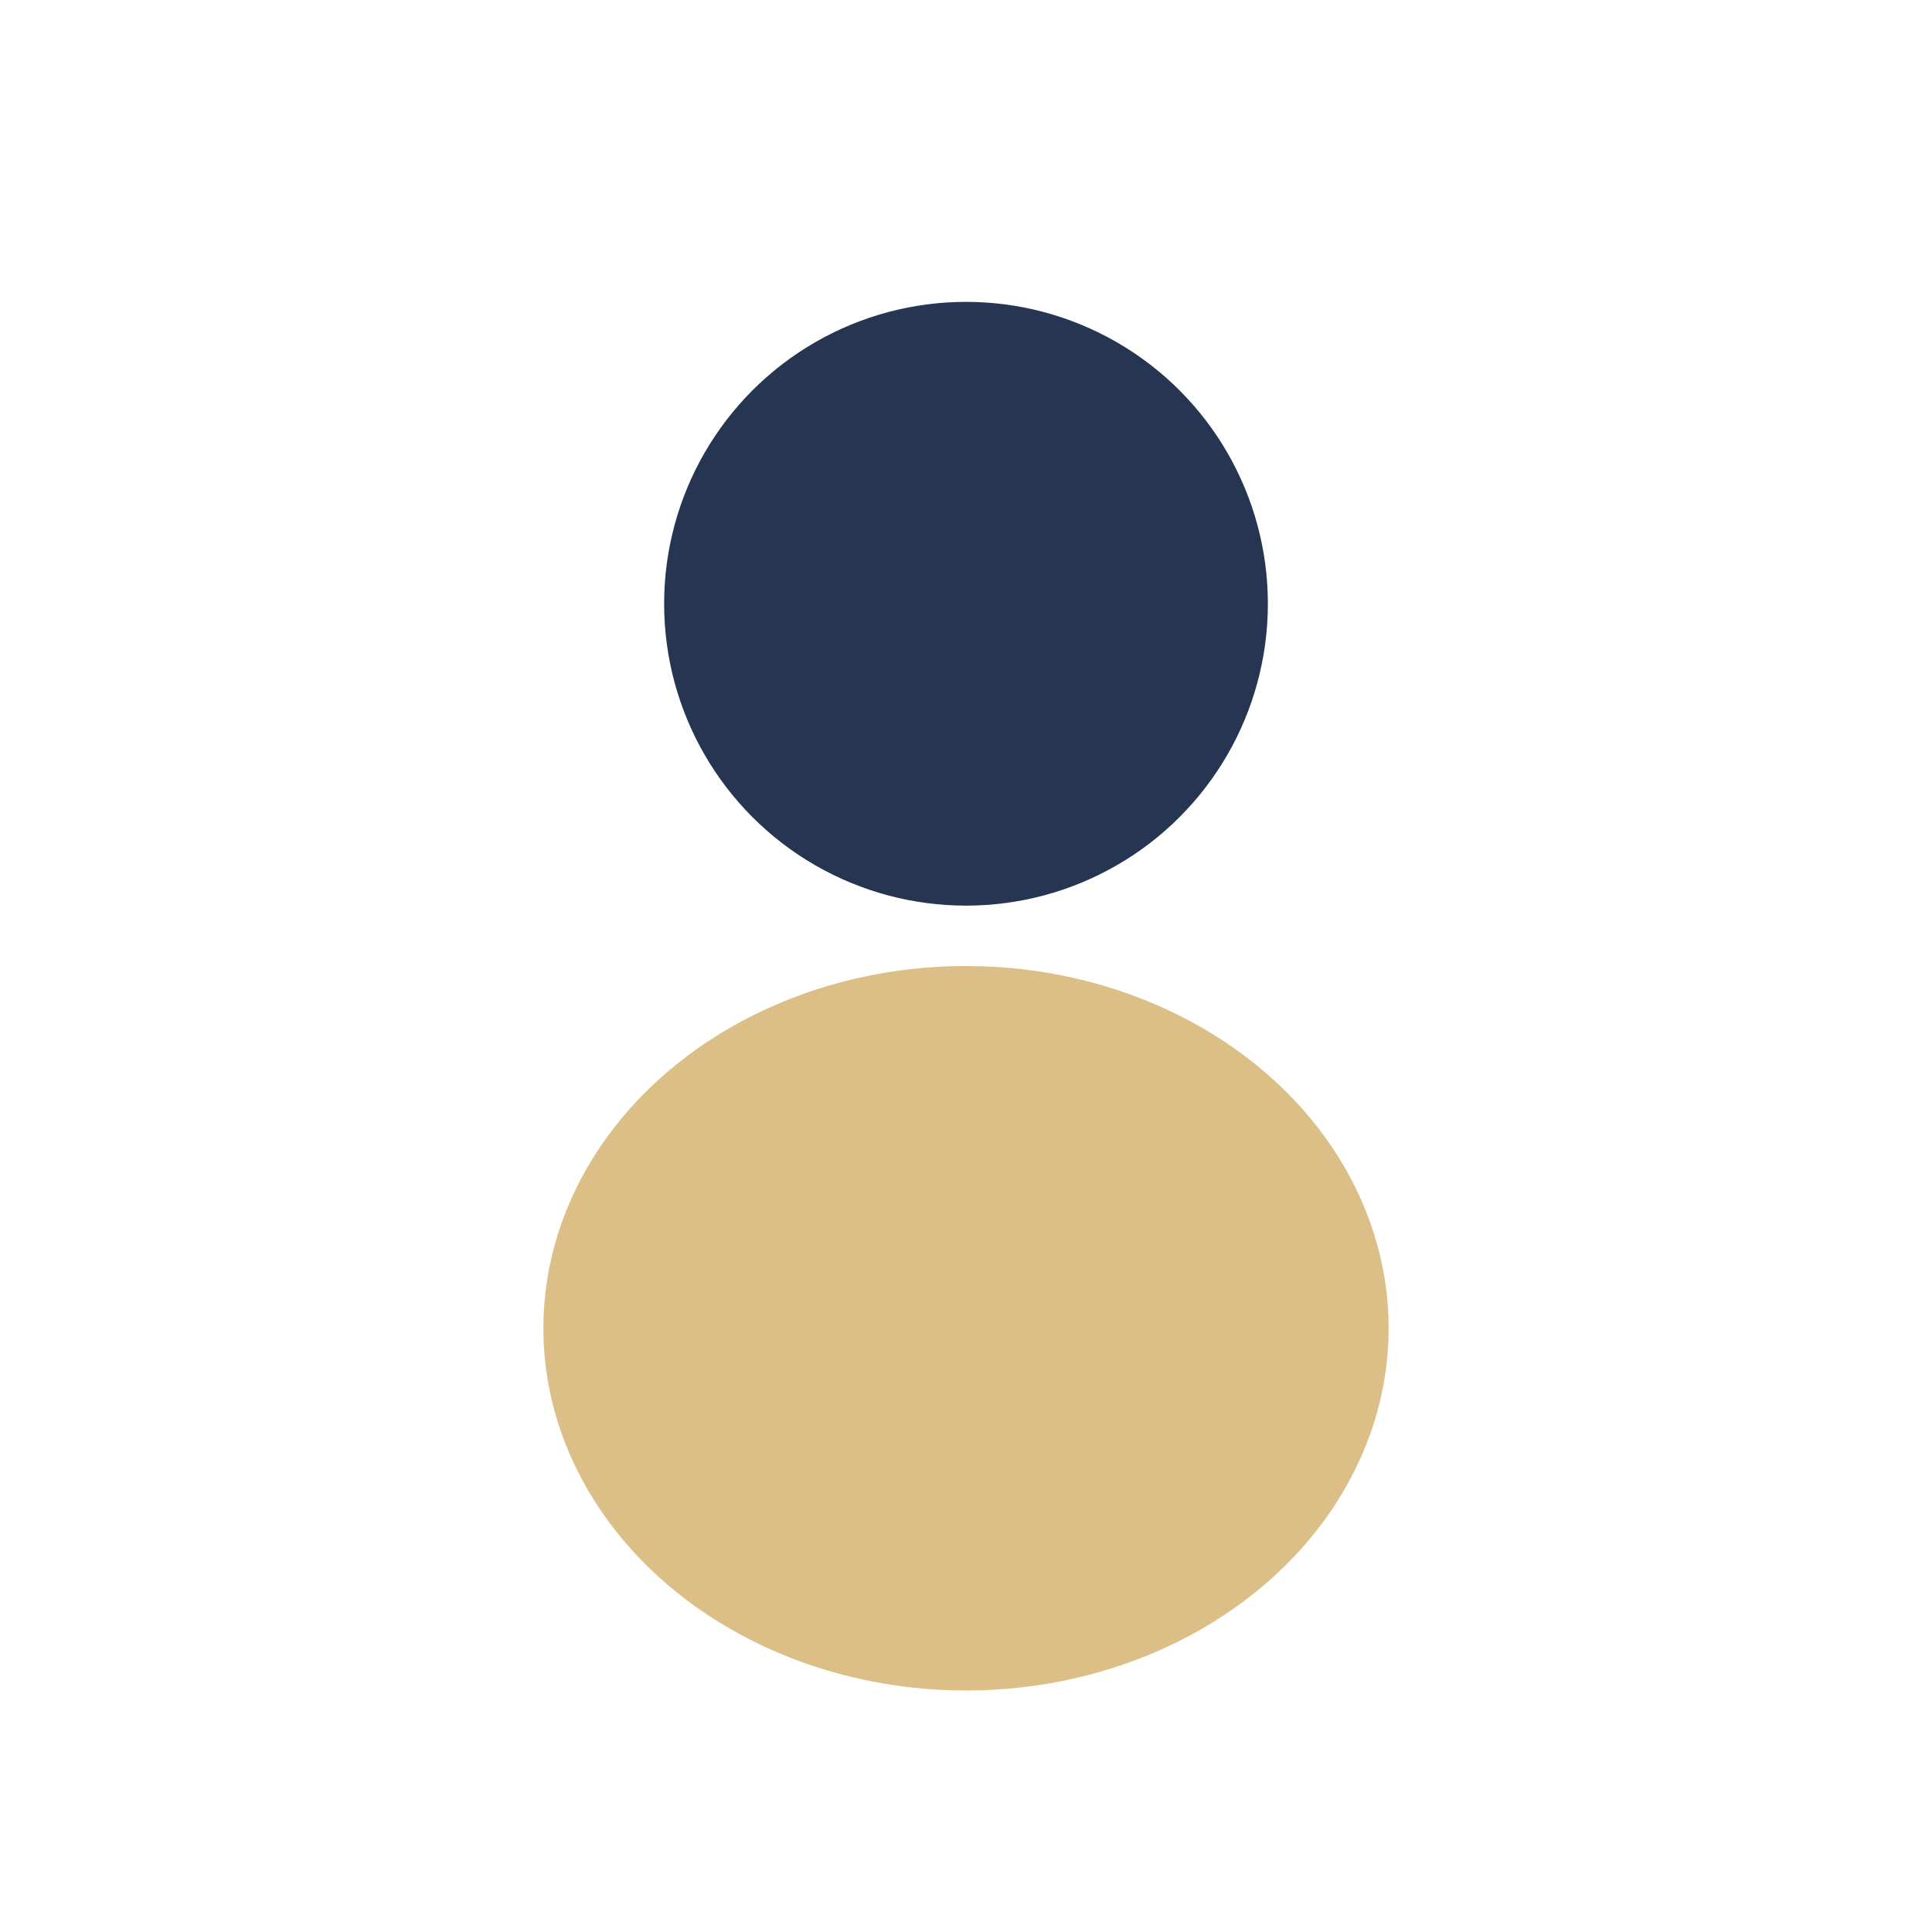 <?xml version="1.0" encoding="UTF-8"?>
<svg xmlns="http://www.w3.org/2000/svg" width="32" height="32" viewBox="0 0 32 32"><circle cx="16" cy="10" r="5" fill="#253552"/><ellipse cx="16" cy="22" rx="7" ry="6" fill="#dcbf87"/></svg>